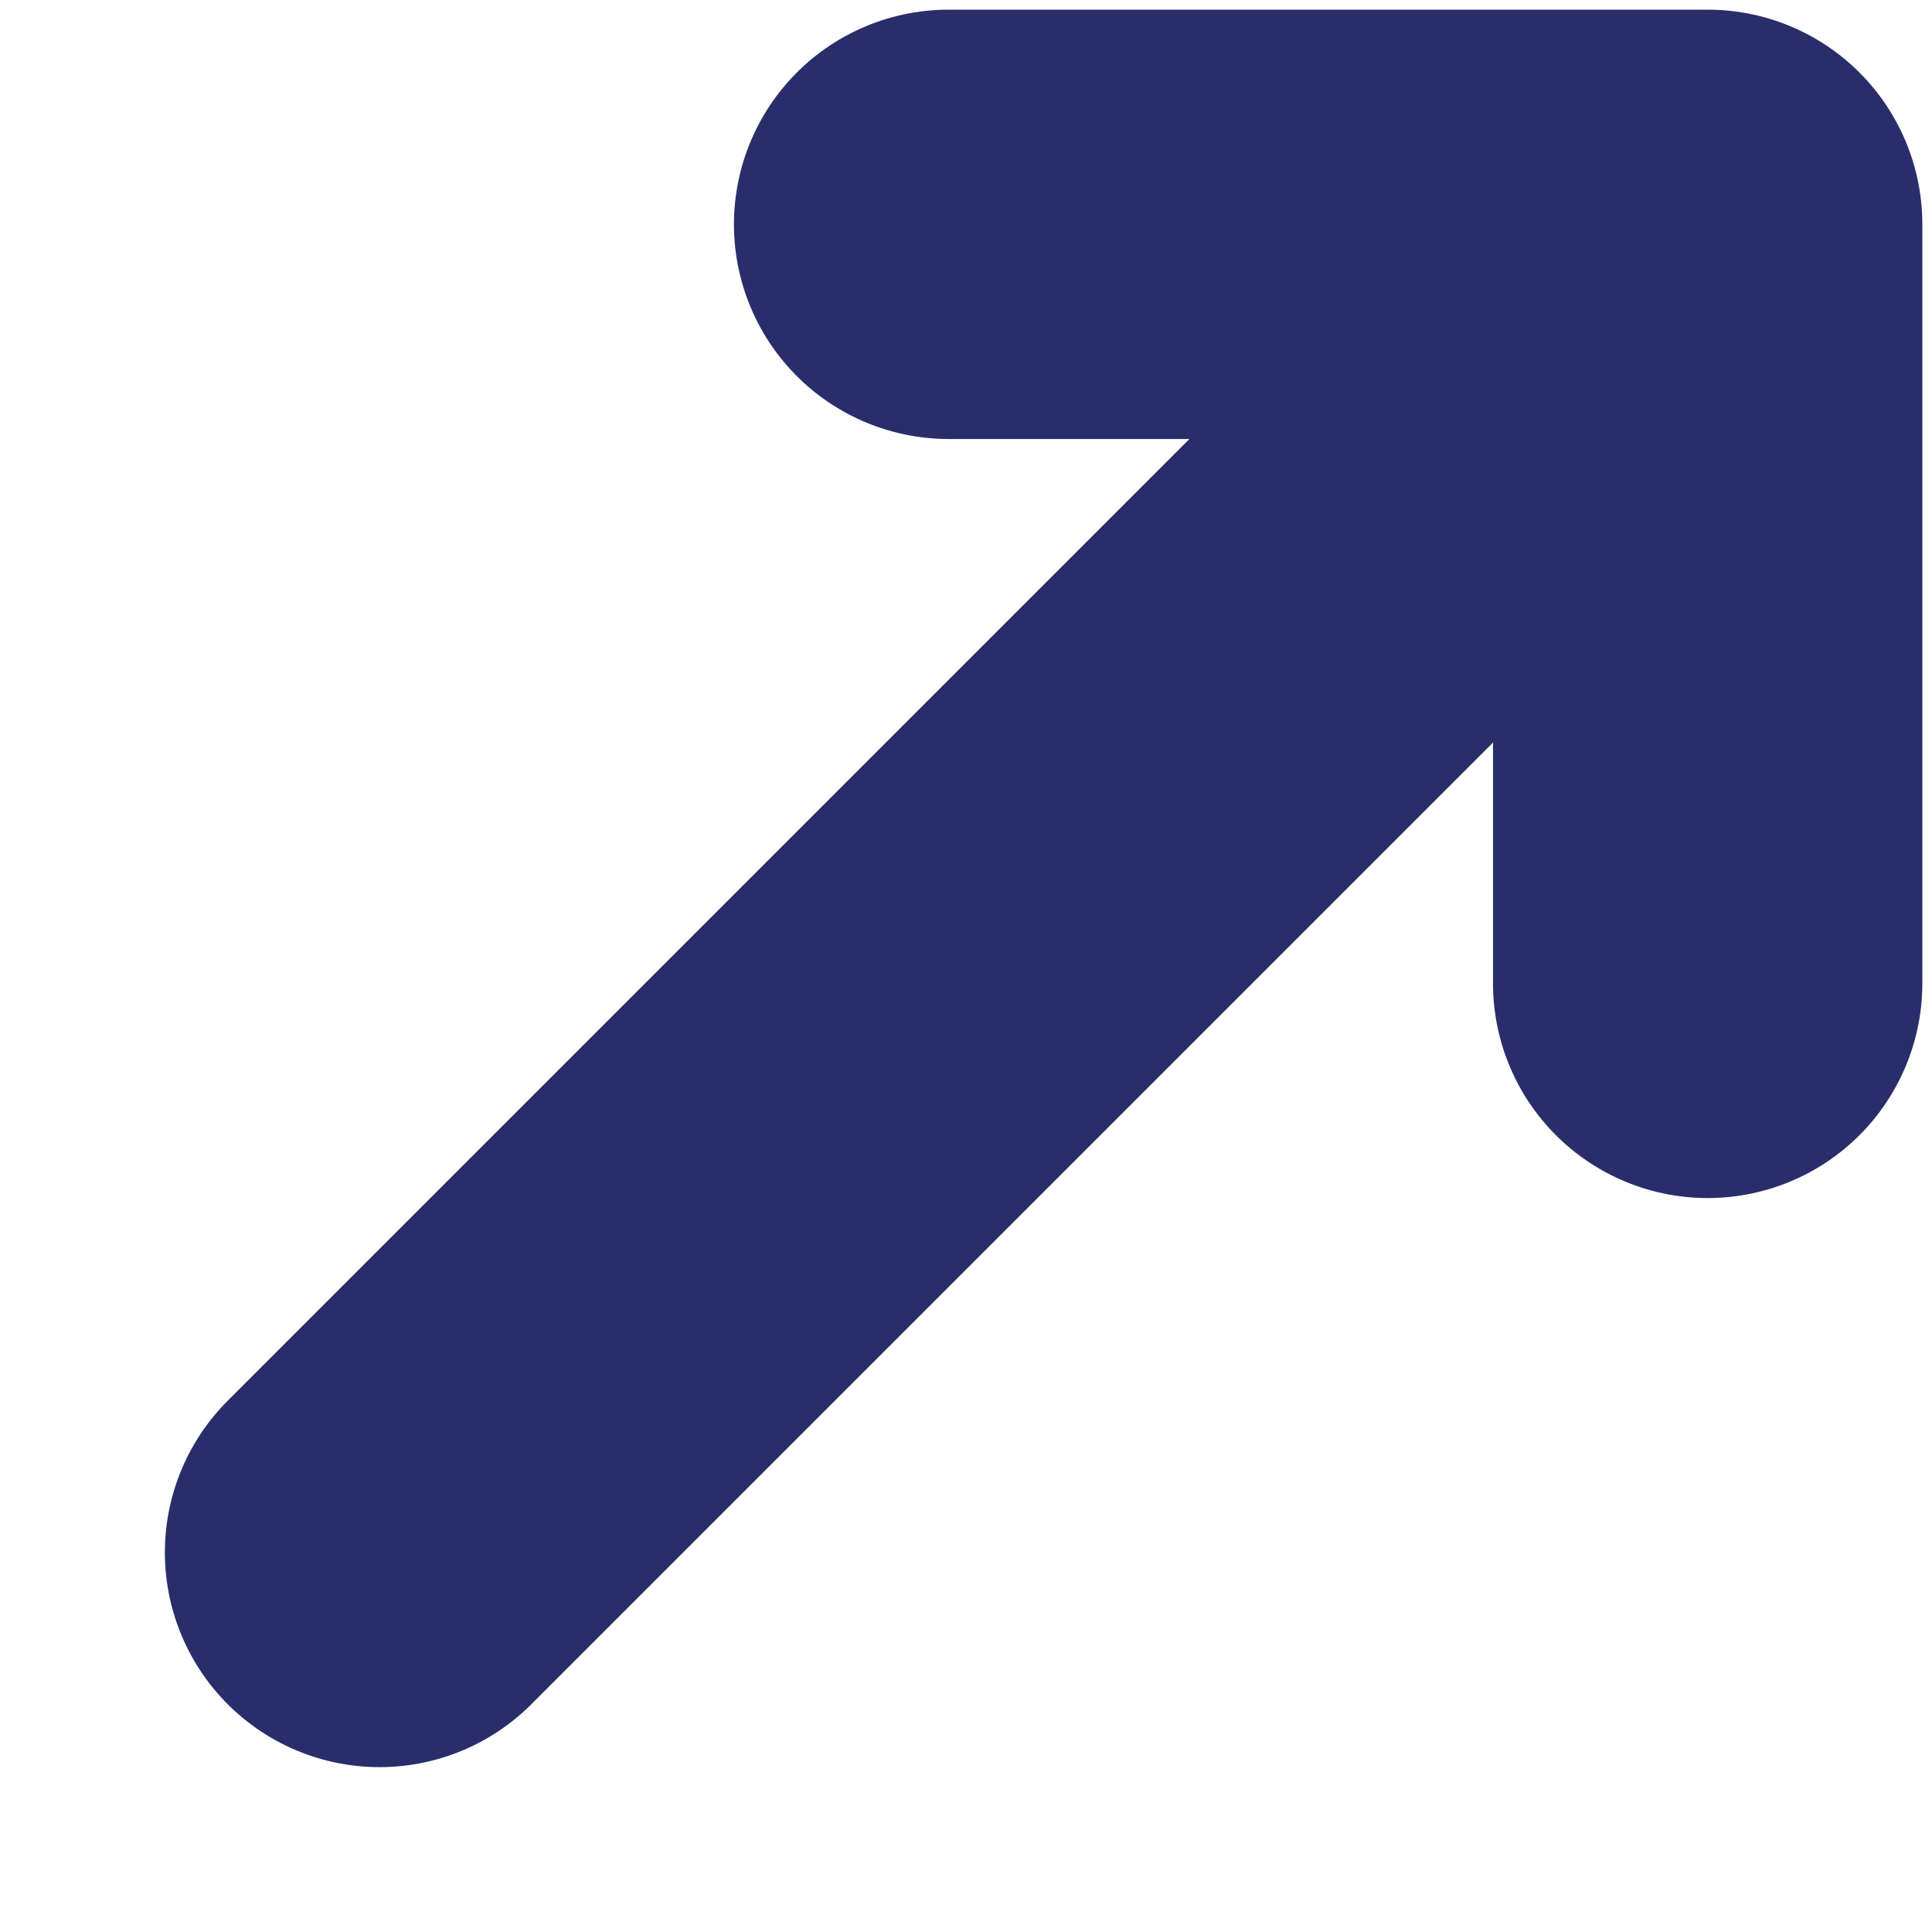 <svg width="9" height="9" viewBox="0 0 9 9" fill="none" xmlns="http://www.w3.org/2000/svg">
<path d="M7.955 1.045L1.768 7.232M7.955 1.045L4.419 1.045M7.955 1.045L7.955 4.581" stroke="#292E6A" stroke-width="2" stroke-linecap="round" stroke-linejoin="round"/>
</svg>
